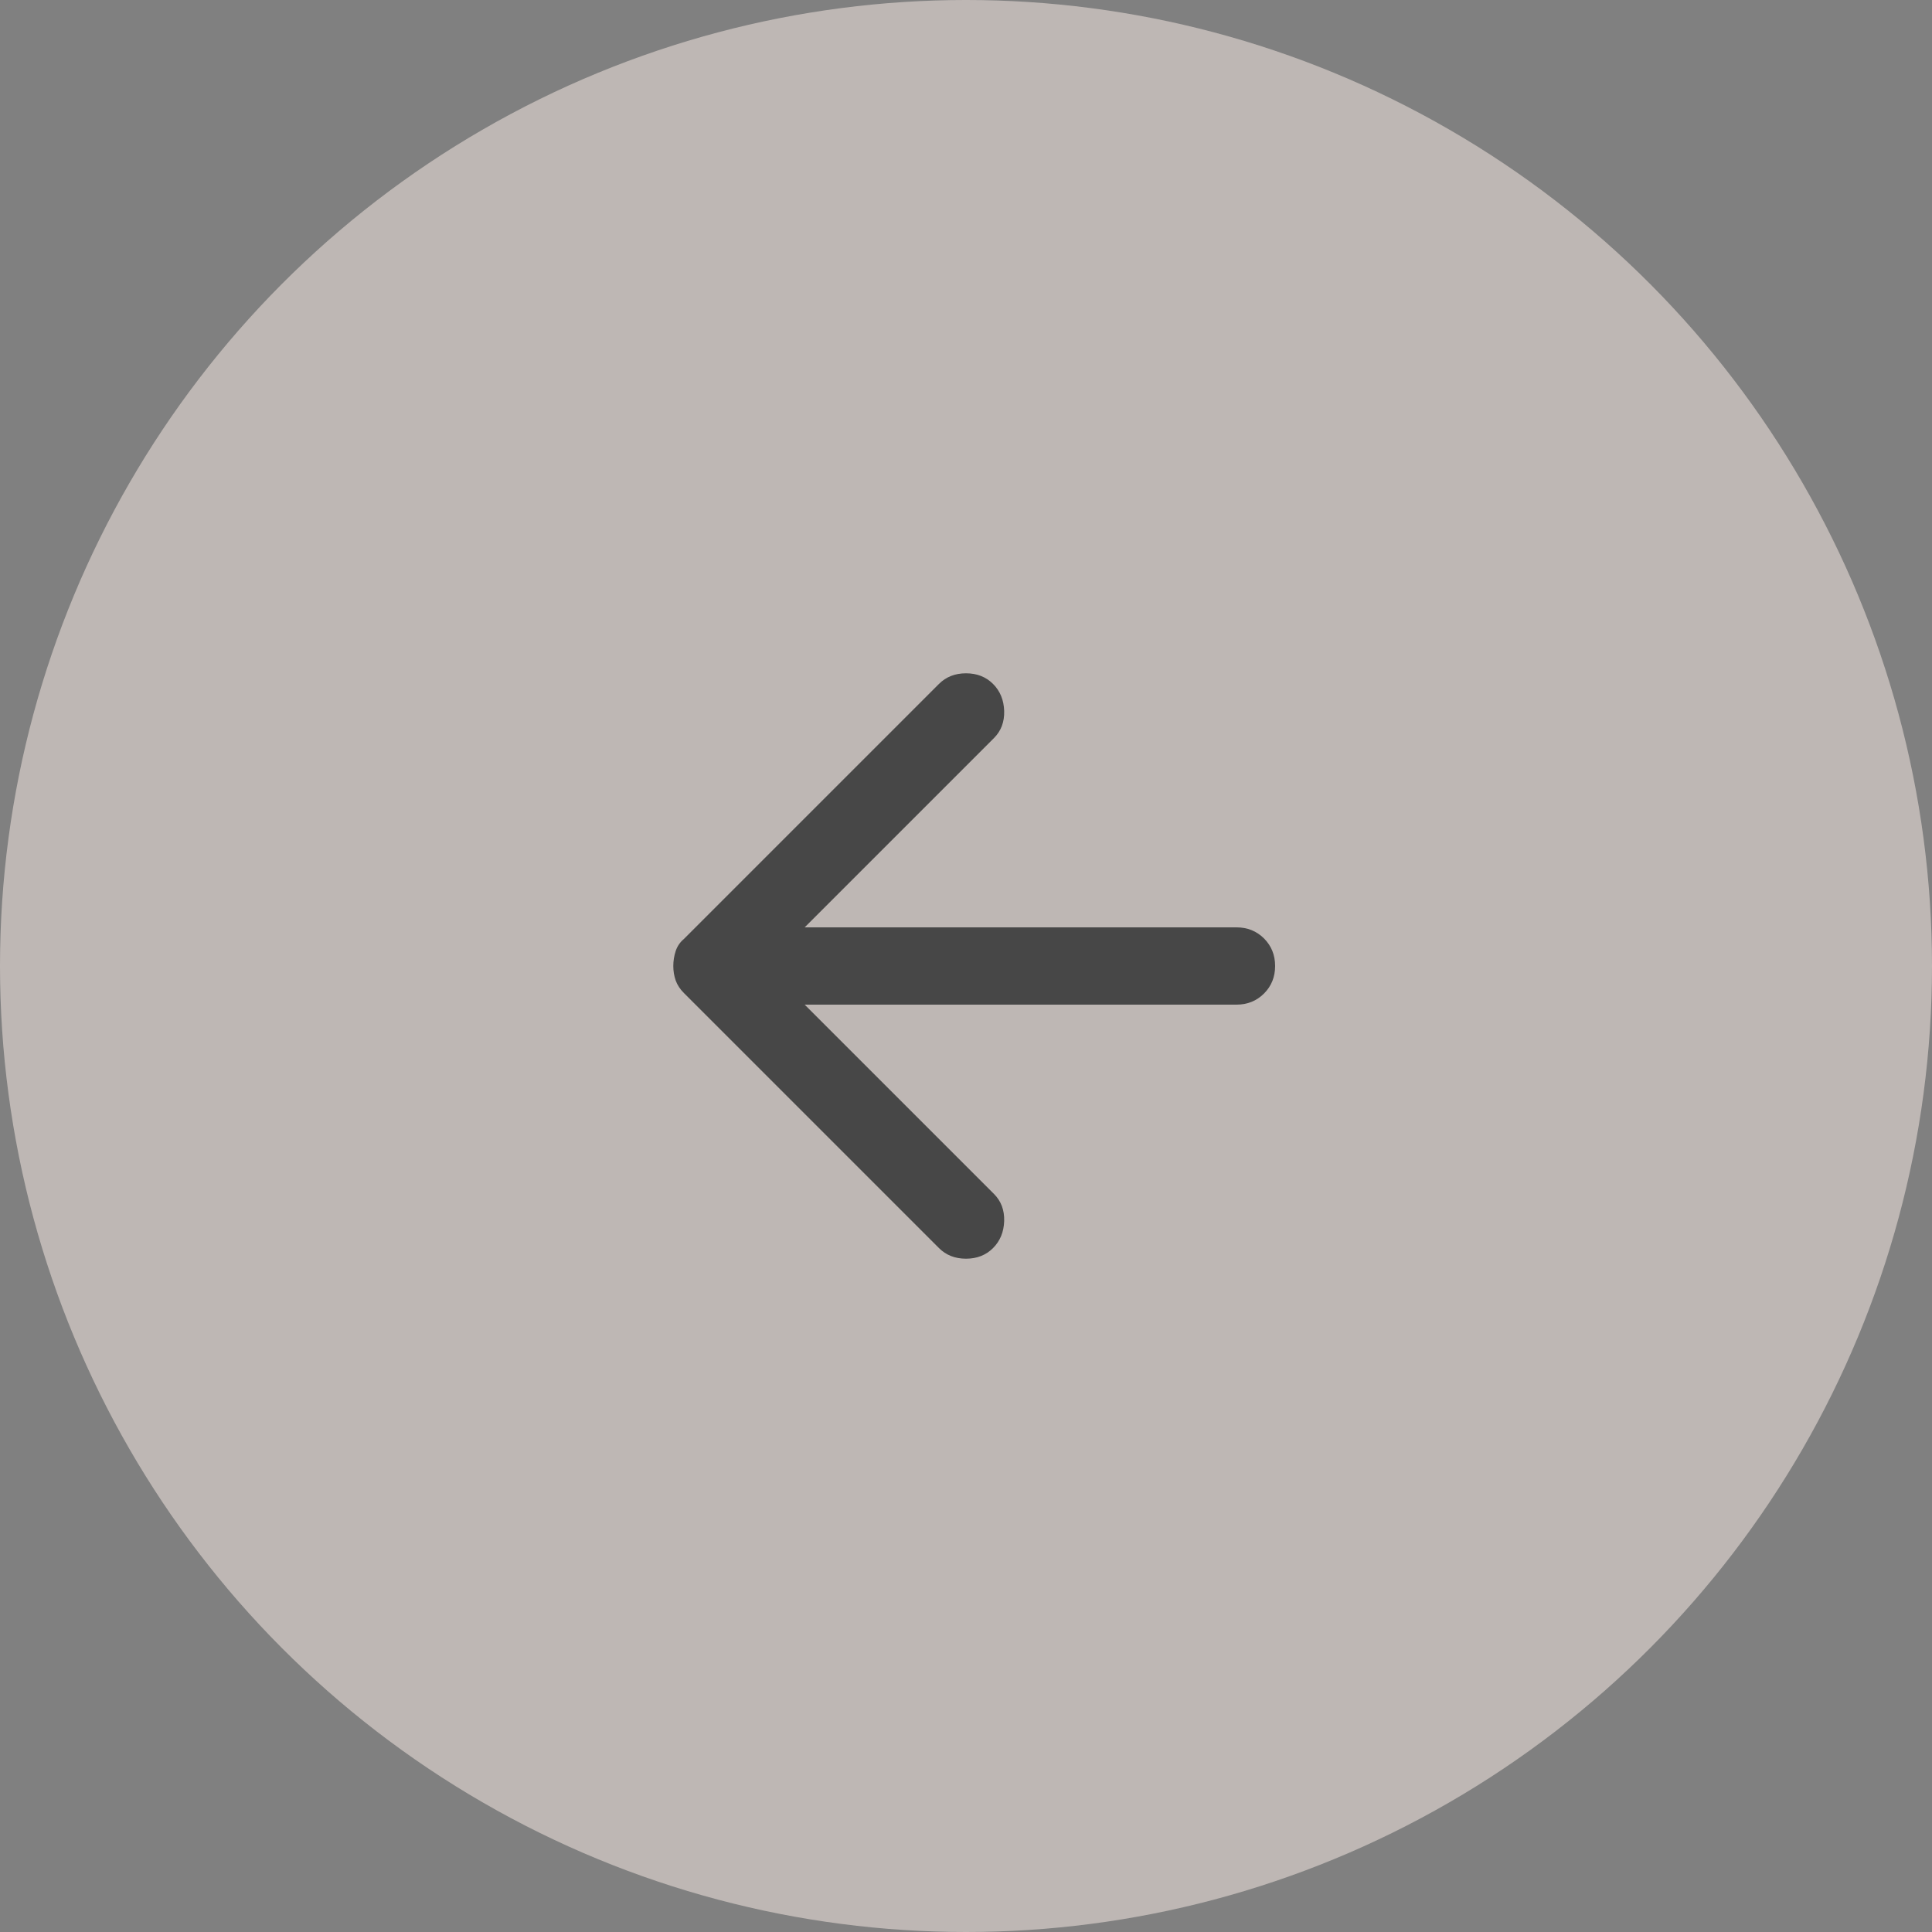<?xml version="1.0" encoding="UTF-8"?> <svg xmlns="http://www.w3.org/2000/svg" width="50" height="50" viewBox="0 0 50 50" fill="none"><rect x="0" y="0" width="50" height="50" fill="#808080" stroke="none"/> <circle cx="25" cy="25" r="25" fill="#FDEEE9" fill-opacity="0.5"></circle> <path d="M25.7 32.3C25.883 32.117 25.979 31.883 25.988 31.6C25.996 31.317 25.908 31.083 25.725 30.9L20.825 26H32C32.283 26 32.521 25.904 32.713 25.712C32.904 25.521 33 25.283 33 25C33 24.717 32.904 24.479 32.713 24.287C32.521 24.096 32.283 24 32 24H20.825L25.725 19.1C25.908 18.917 25.996 18.683 25.988 18.4C25.979 18.117 25.883 17.883 25.7 17.7C25.517 17.517 25.283 17.425 25 17.425C24.717 17.425 24.483 17.517 24.3 17.7L17.7 24.3C17.6 24.383 17.529 24.487 17.487 24.612C17.446 24.737 17.425 24.867 17.425 25C17.425 25.133 17.446 25.258 17.487 25.375C17.529 25.492 17.6 25.6 17.7 25.7L24.3 32.3C24.483 32.483 24.717 32.575 25 32.575C25.283 32.575 25.517 32.483 25.7 32.3Z" fill="#474747"></path> </svg> 